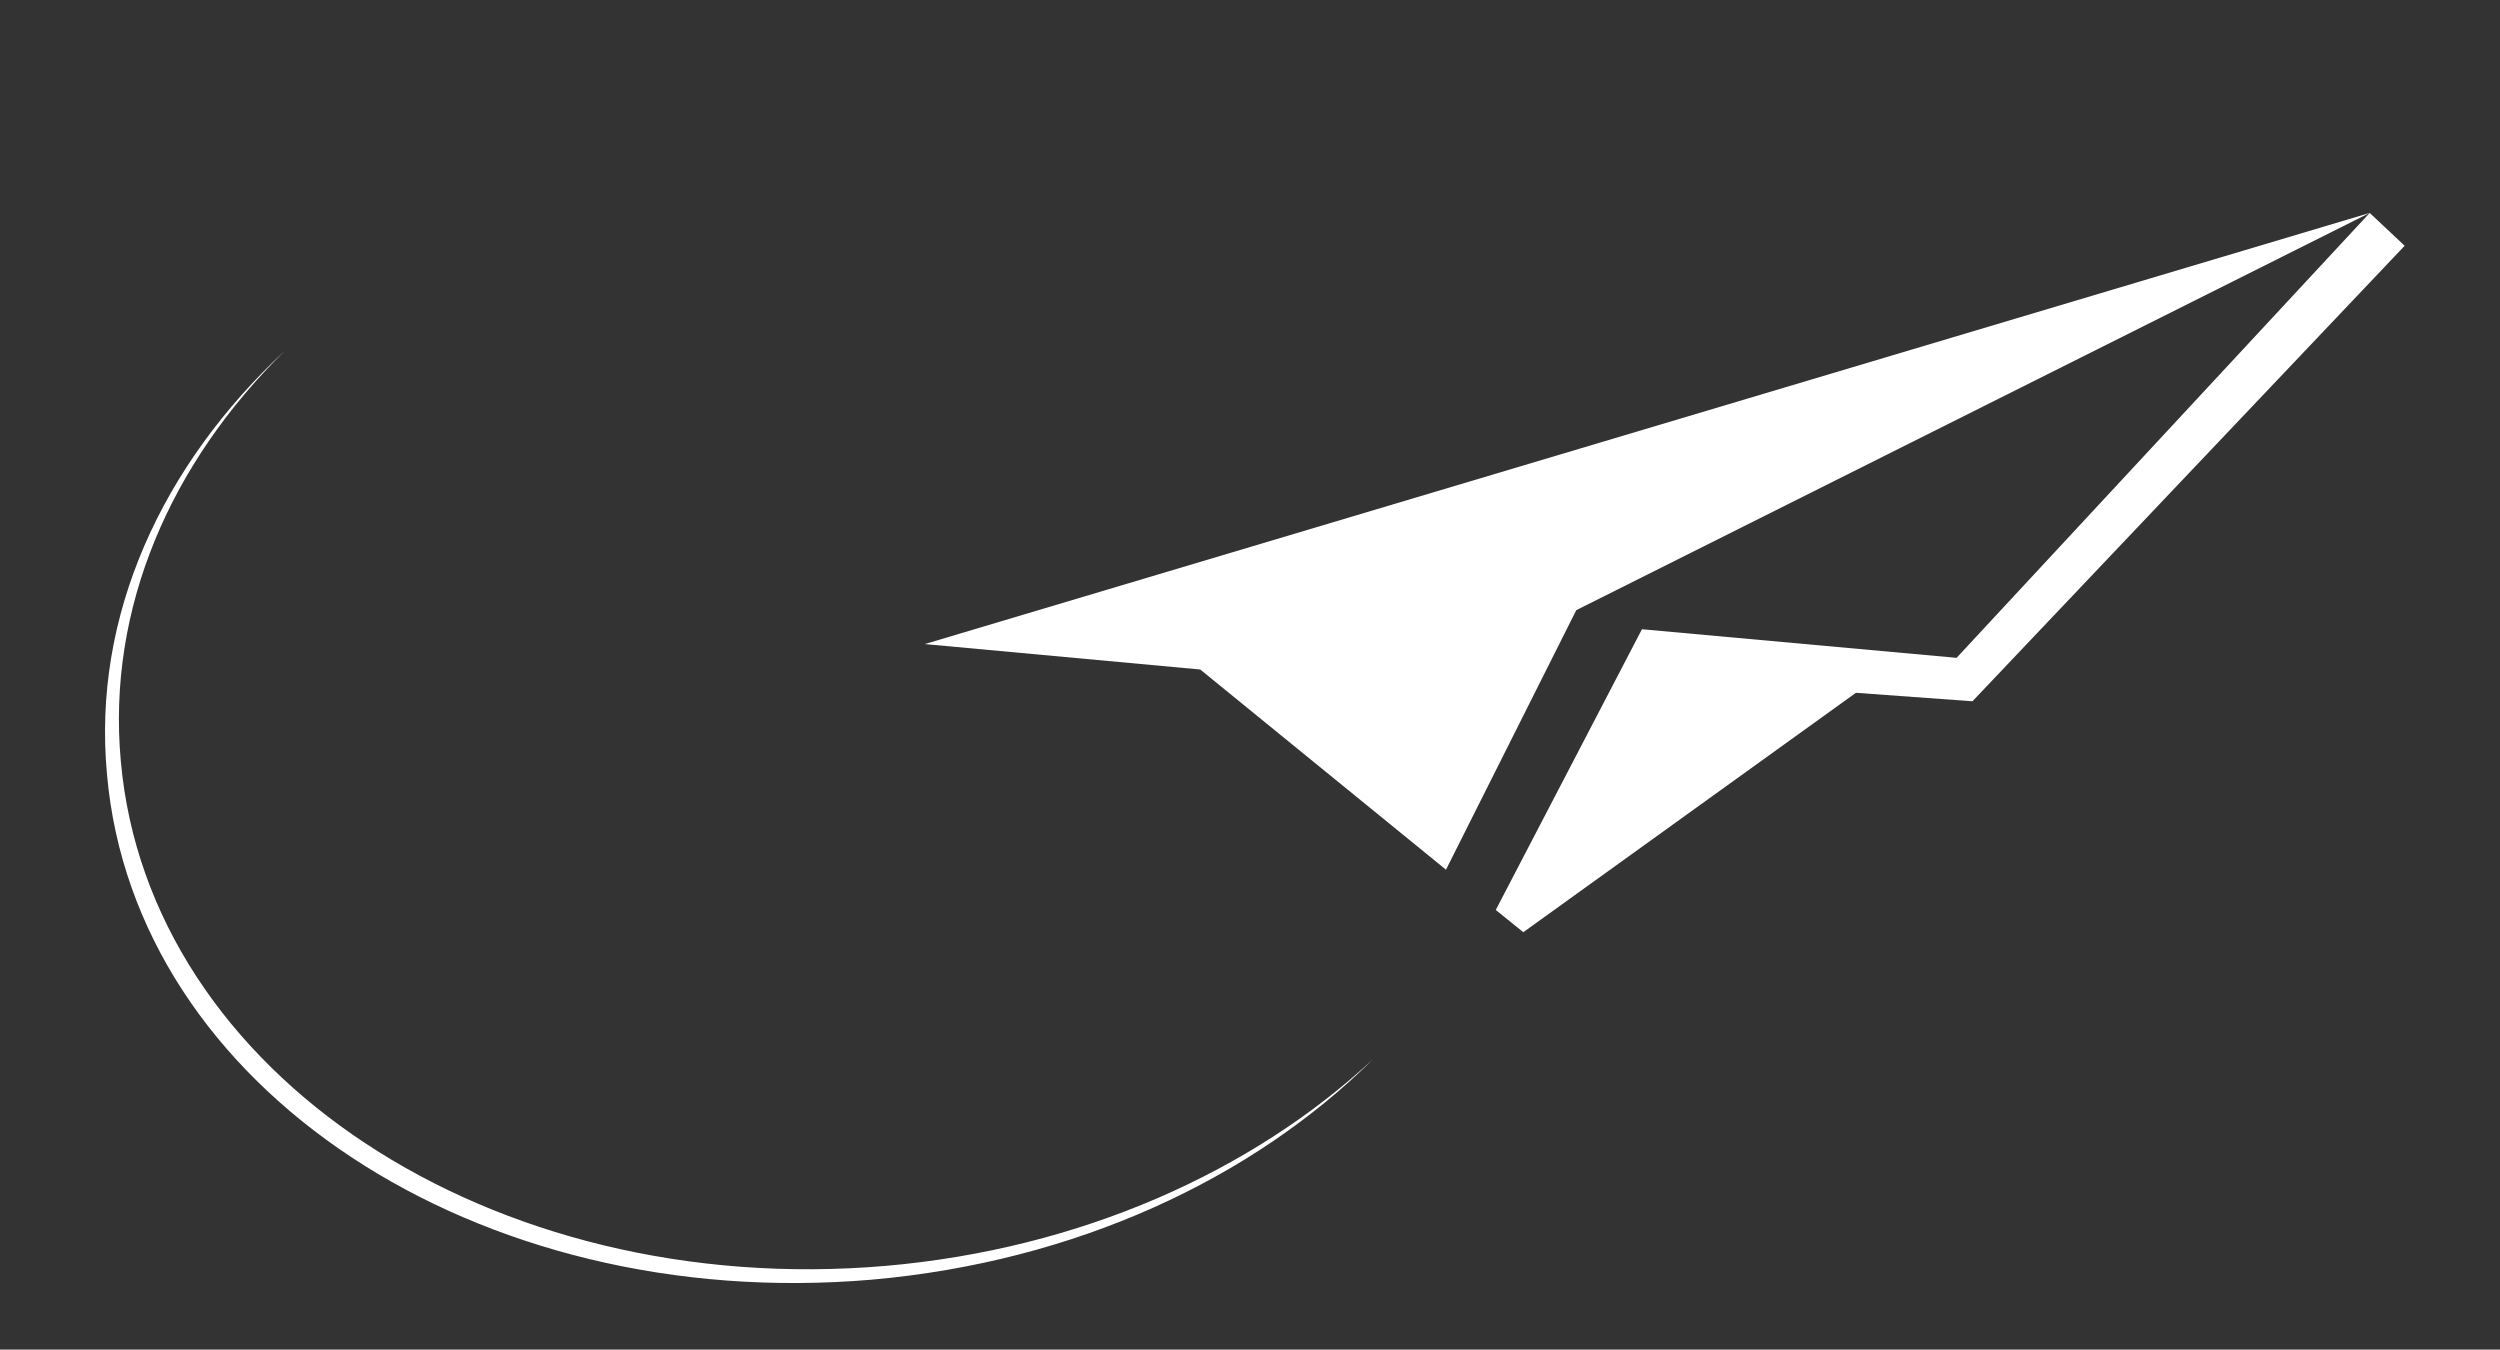 <?xml version="1.0" encoding="utf-8"?>
<!-- Generator: Adobe Illustrator 24.0.2, SVG Export Plug-In . SVG Version: 6.00 Build 0)  -->
<svg version="1.1" id="Layer_1" xmlns="http://www.w3.org/2000/svg" xmlns:xlink="http://www.w3.org/1999/xlink" x="0px" y="0px"
	 viewBox="0 0 236 127.4" style="enable-background:new 0 0 236 127.4;" xml:space="preserve">
<rect x="0" y="0" width="236" height="127.4" fill="#333333" stroke="none"/>
<style type="text/css">
	.st0{fill:#FFFFFF;}
</style>
<g id="Calque_1">
</g>
<path class="st0" d="M11.4,71.8c-1.3-14.4,4.7-28.1,15.5-38.7c-11.6,10.8-18.2,25-16.8,40c2.6,29.6,34.9,50.9,72.2,47.7
	c19.2-1.7,35.9-9.5,47.3-20.8c-11.4,10.6-27.6,17.9-46,19.5C46.4,122.7,14,101.4,11.4,71.8z"/>
<g>
	<polygon class="st0" points="223.7,20.1 87.3,60.8 113.3,63.2 136.5,82.1 148.8,57.6 	"/>
	<polygon class="st0" points="223.7,20.1 184.7,62.1 155,59.4 141.2,85.9 143.8,88 175.2,65.4 186.2,66.2 227,23.2 	"/>
</g>
</svg>
